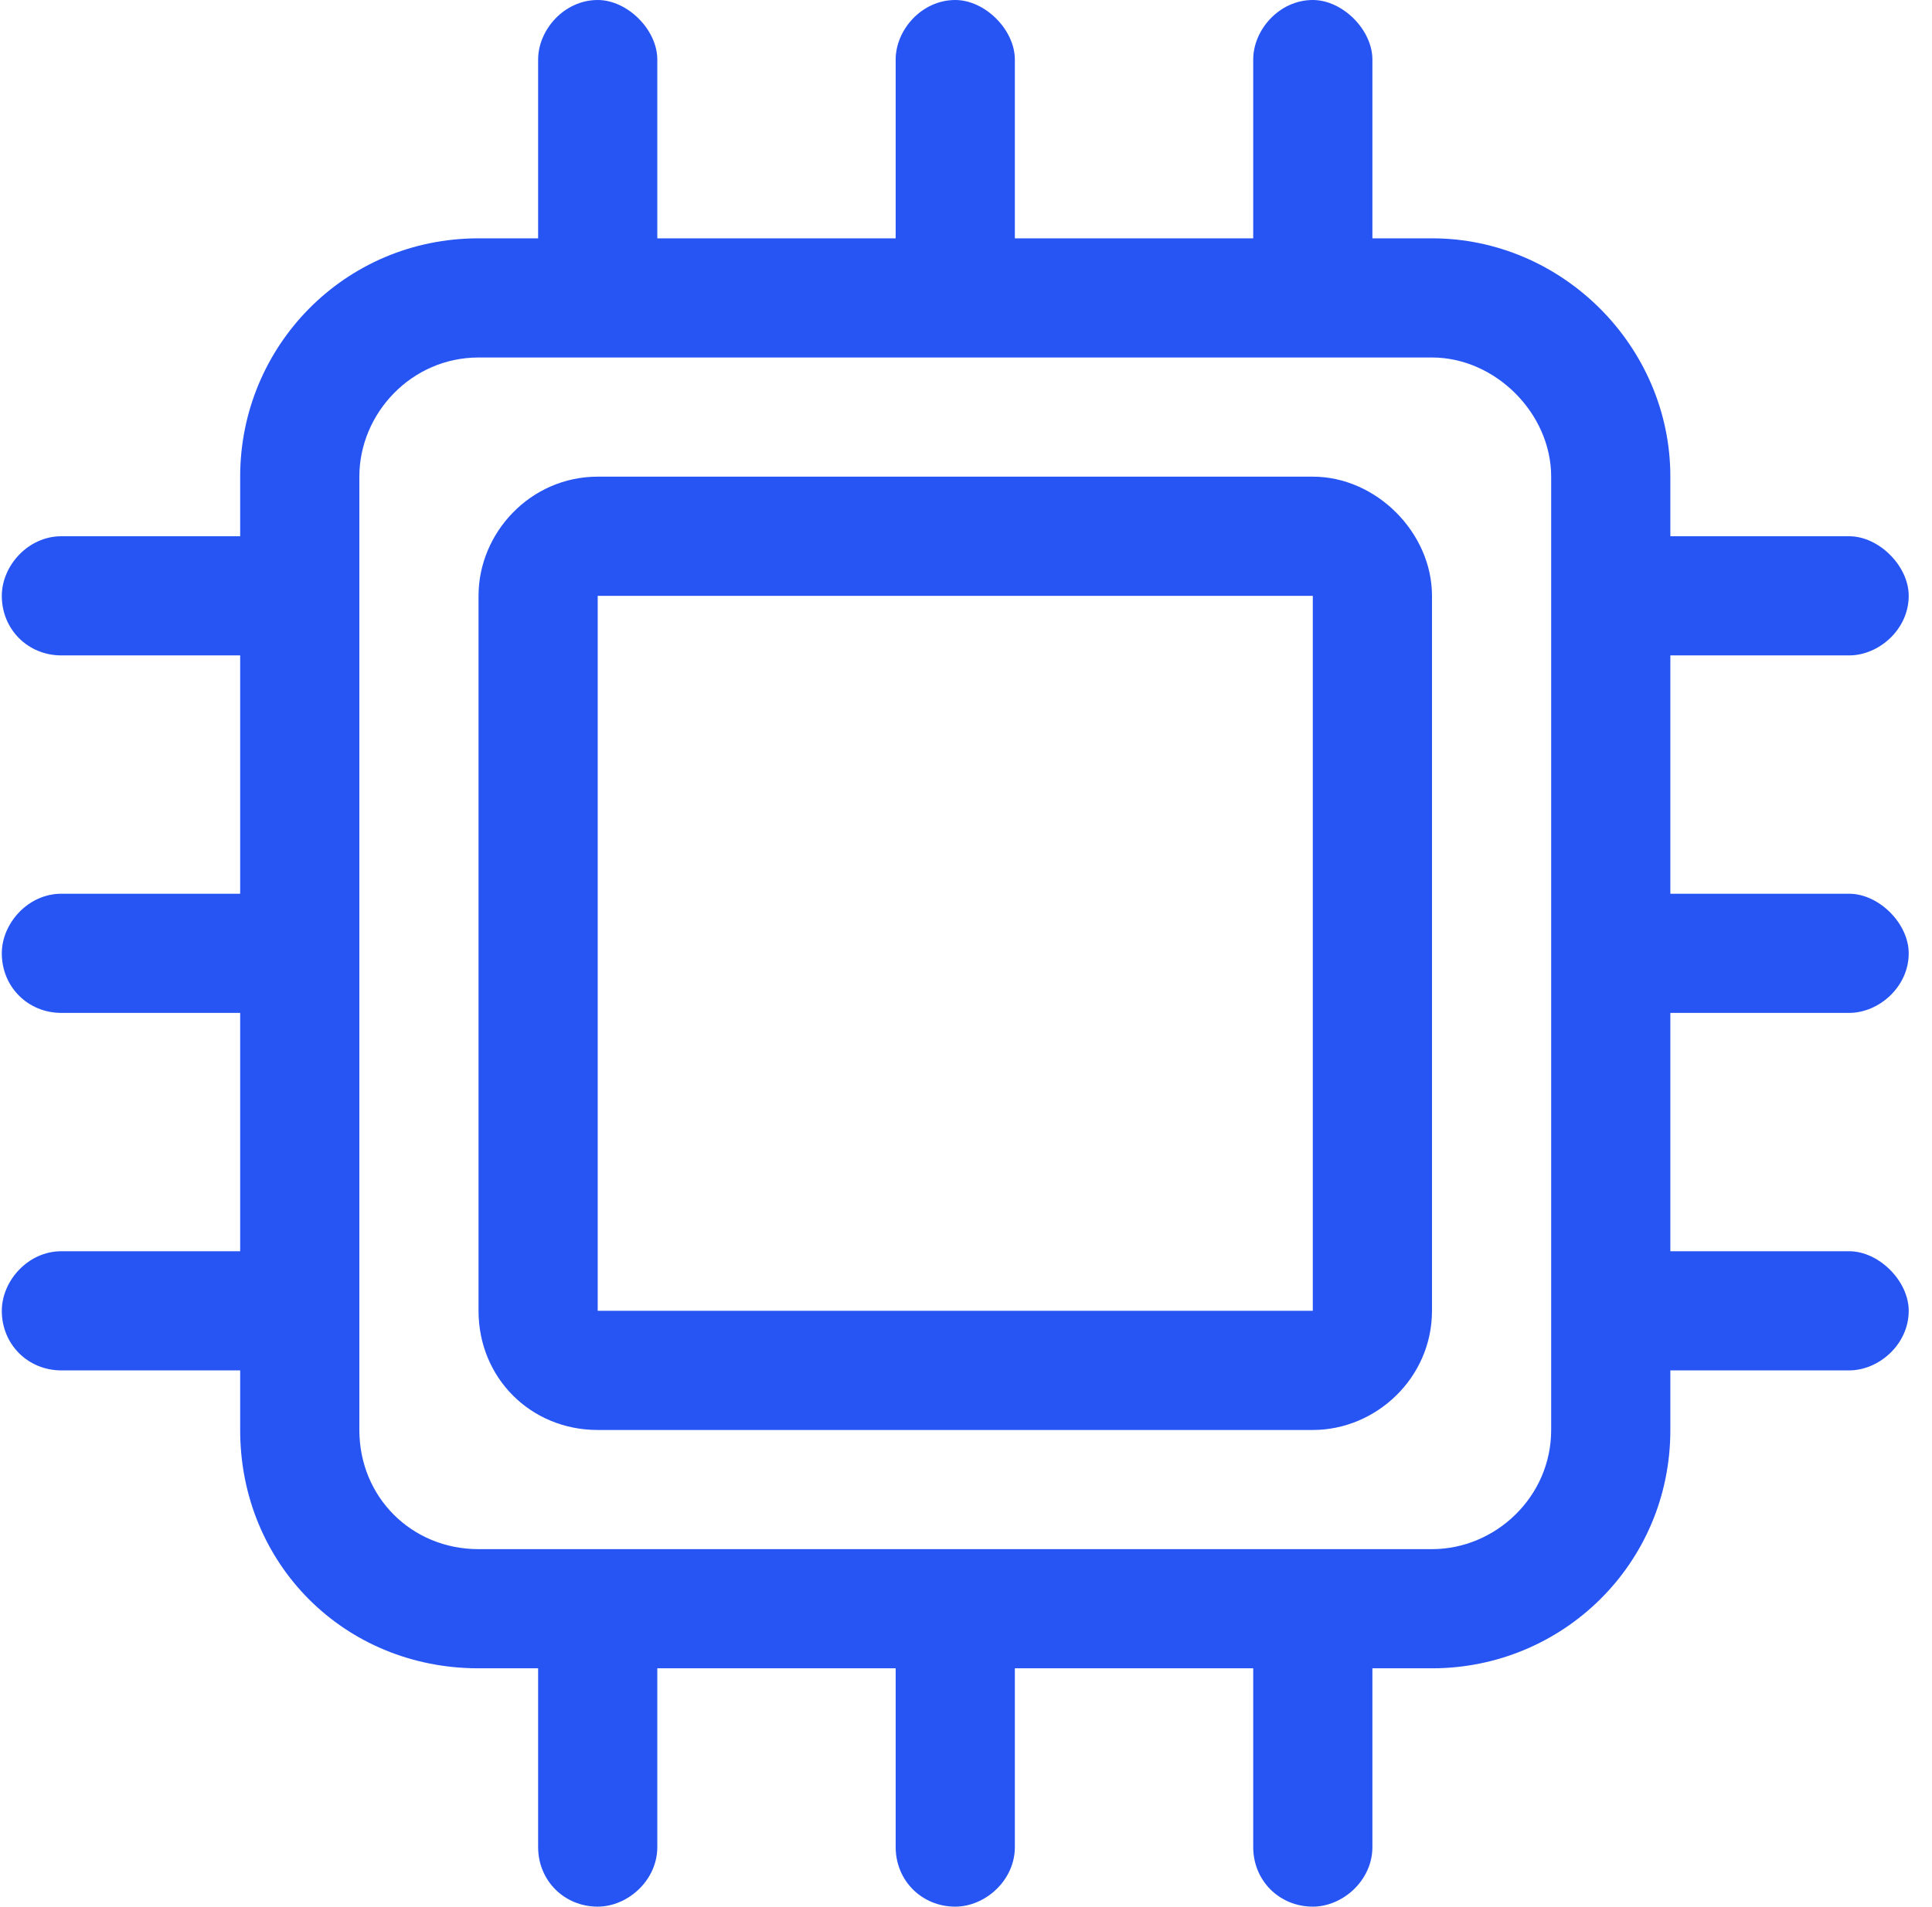 <?xml version="1.0" encoding="UTF-8"?> <svg xmlns="http://www.w3.org/2000/svg" width="77" height="76" viewBox="0 0 77 76" fill="none"><path d="M26.197 2.375V9.5H35.697V2.375C35.697 1.188 36.736 0 38.072 0C39.26 0 40.447 1.188 40.447 2.375V9.5H49.947V2.375C49.947 1.188 50.986 0 52.322 0C53.51 0 54.697 1.188 54.697 2.375V9.5H57.072C62.268 9.5 66.572 13.805 66.572 19V21.375H73.697C74.885 21.375 76.072 22.562 76.072 23.75C76.072 25.086 74.885 26.125 73.697 26.125H66.572V35.625H73.697C74.885 35.625 76.072 36.812 76.072 38C76.072 39.336 74.885 40.375 73.697 40.375H66.572V49.875H73.697C74.885 49.875 76.072 51.062 76.072 52.25C76.072 53.586 74.885 54.625 73.697 54.625H66.572V57C66.572 62.344 62.268 66.5 57.072 66.5H54.697V73.625C54.697 74.961 53.51 76 52.322 76C50.986 76 49.947 74.961 49.947 73.625V66.5H40.447V73.625C40.447 74.961 39.26 76 38.072 76C36.736 76 35.697 74.961 35.697 73.625V66.5H26.197V73.625C26.197 74.961 25.01 76 23.822 76C22.486 76 21.447 74.961 21.447 73.625V66.5H19.072C13.729 66.5 9.572 62.344 9.572 57V54.625H2.447C1.111 54.625 0.072 53.586 0.072 52.25C0.072 51.062 1.111 49.875 2.447 49.875H9.572V40.375H2.447C1.111 40.375 0.072 39.336 0.072 38C0.072 36.812 1.111 35.625 2.447 35.625H9.572V26.125H2.447C1.111 26.125 0.072 25.086 0.072 23.75C0.072 22.562 1.111 21.375 2.447 21.375H9.572V19C9.572 13.805 13.729 9.5 19.072 9.5H21.447V2.375C21.447 1.188 22.486 0 23.822 0C25.01 0 26.197 1.188 26.197 2.375ZM61.822 19C61.822 16.477 59.596 14.25 57.072 14.25H19.072C16.4 14.25 14.322 16.477 14.322 19V57C14.322 59.672 16.4 61.75 19.072 61.75H57.072C59.596 61.75 61.822 59.672 61.822 57V19ZM23.822 19H52.322C54.846 19 57.072 21.227 57.072 23.75V52.25C57.072 54.922 54.846 57 52.322 57H23.822C21.15 57 19.072 54.922 19.072 52.25V23.75C19.072 21.227 21.15 19 23.822 19ZM52.322 23.75H23.822V52.25H52.322V23.75Z" fill="#2755F4"></path></svg> 